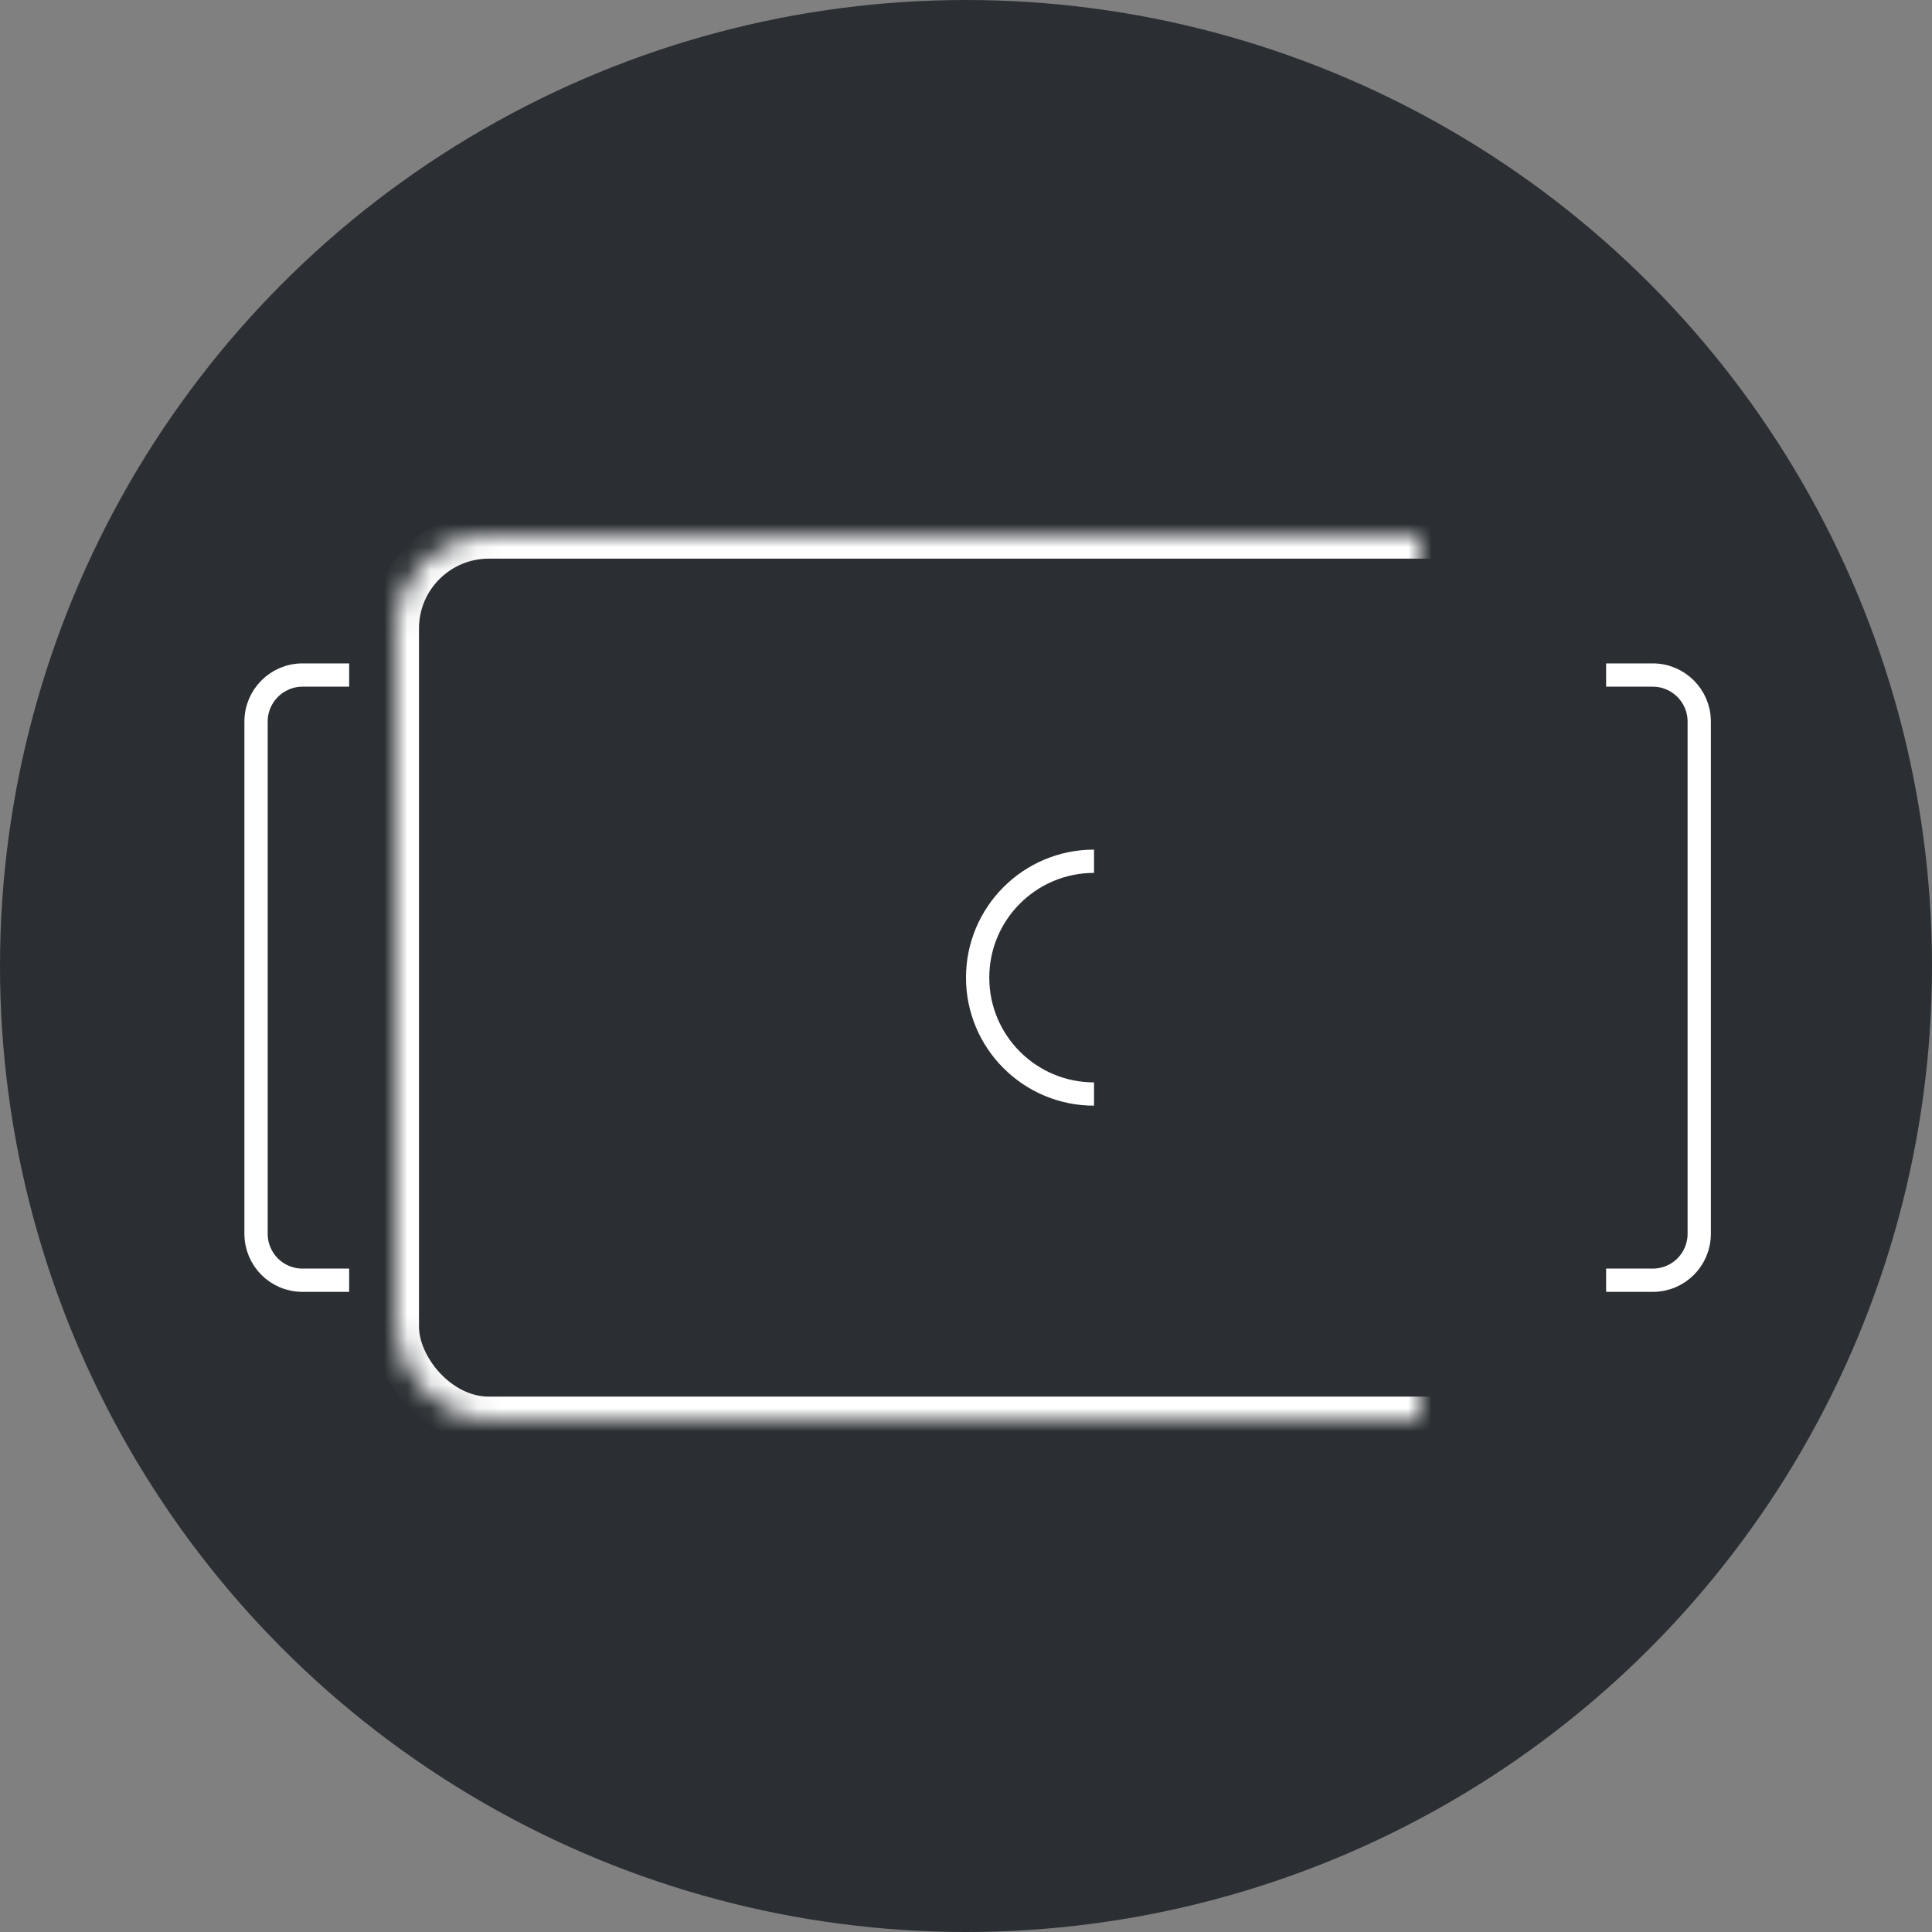 <?xml version="1.0" encoding="UTF-8"?>
<svg width="83px" height="83px" viewBox="0 0 83 83" version="1.1" xmlns="http://www.w3.org/2000/svg" xmlns:xlink="http://www.w3.org/1999/xlink">
    <rect x="0" y="0" width="83" height="83" fill="#808080" stroke="none"/>
    <!-- Generator: sketchtool 40.3 (33839) - http://www.bohemiancoding.com/sketch -->
    <title>65E8A53A-3B1D-4F6B-A9B1-2AD4E2F87F5E</title>
    <desc>Created with sketchtool.</desc>
    <defs>
        <rect id="path-1" x="6" y="0" width="50" height="38" rx="4"></rect>
        <mask id="mask-2" maskContentUnits="userSpaceOnUse" maskUnits="objectBoundingBox" x="0" y="0" width="50" height="38" fill="white">
            <use xlink:href="#path-1"></use>
        </mask>
        <rect id="path-3" x="14" y="15" width="17" height="8" rx="2"></rect>
        <mask id="mask-4" maskContentUnits="userSpaceOnUse" maskUnits="objectBoundingBox" x="0" y="0" width="17" height="8" fill="white">
            <use xlink:href="#path-3"></use>
        </mask>
        <rect id="path-5" x="36" y="10" width="12" height="6" rx="1"></rect>
        <mask id="mask-6" maskContentUnits="userSpaceOnUse" maskUnits="objectBoundingBox" x="0" y="0" width="12" height="6" fill="white">
            <use xlink:href="#path-5"></use>
        </mask>
        <rect id="path-7" x="36" y="22" width="12" height="6" rx="1"></rect>
        <mask id="mask-8" maskContentUnits="userSpaceOnUse" maskUnits="objectBoundingBox" x="0" y="0" width="12" height="6" fill="white">
            <use xlink:href="#path-7"></use>
        </mask>
    </defs>
    <g id="download-final-draft" stroke="none" stroke-width="1" fill="none" fill-rule="evenodd">
        <g id="download-for-windows" transform="translate(-813, -788)">
            <g id="2" transform="translate(0, 648)">
                <g id="new" transform="translate(80, 124)">
                    <g id="New-Useful-Templates" transform="translate(684, 0)">
                        <g id="3-copy" transform="translate(49, 16)">
                            <circle id="Oval-2-Copy" fill="#2B2F33" cx="41.5" cy="41.5" r="41.5"></circle>
                            <g id="Group" transform="translate(11, 23)" stroke="#FFFFFF">
                                <use id="Rectangle-4" mask="url(#mask-2)" stroke-width="2" xlink:href="#path-1"></use>
                                <use id="Rectangle-5" mask="url(#mask-4)" stroke-width="2" xlink:href="#path-3"></use>
                                <path d="M41,19 C41,16.239 38.761,14 36,14 C33.239,14 31,16.239 31,19" id="Oval-3" transform="translate(36, 19) rotate(-90) translate(-36, -19) "></path>
                                <use id="Rectangle-7" mask="url(#mask-6)" stroke-width="2" xlink:href="#path-5"></use>
                                <use id="Rectangle-7-Copy" mask="url(#mask-8)" stroke-width="2" xlink:href="#path-7"></use>
                                <path d="M58,6 L60.001,6 C61.105,6 62,6.895 62,7.997 L62,30.003 C62,31.106 61.113,32 60.001,32 L58,32" id="Rectangle-8"></path>
                                <path d="M0,6 L2.001,6 C3.105,6 4,6.895 4,7.997 L4,30.003 C4,31.106 3.113,32 2.001,32 L0,32" id="Rectangle-8-Copy" transform="translate(2, 19) scale(-1, 1) translate(-2, -19) "></path>
                            </g>
                        </g>
                    </g>
                </g>
            </g>
        </g>
    </g>
</svg>